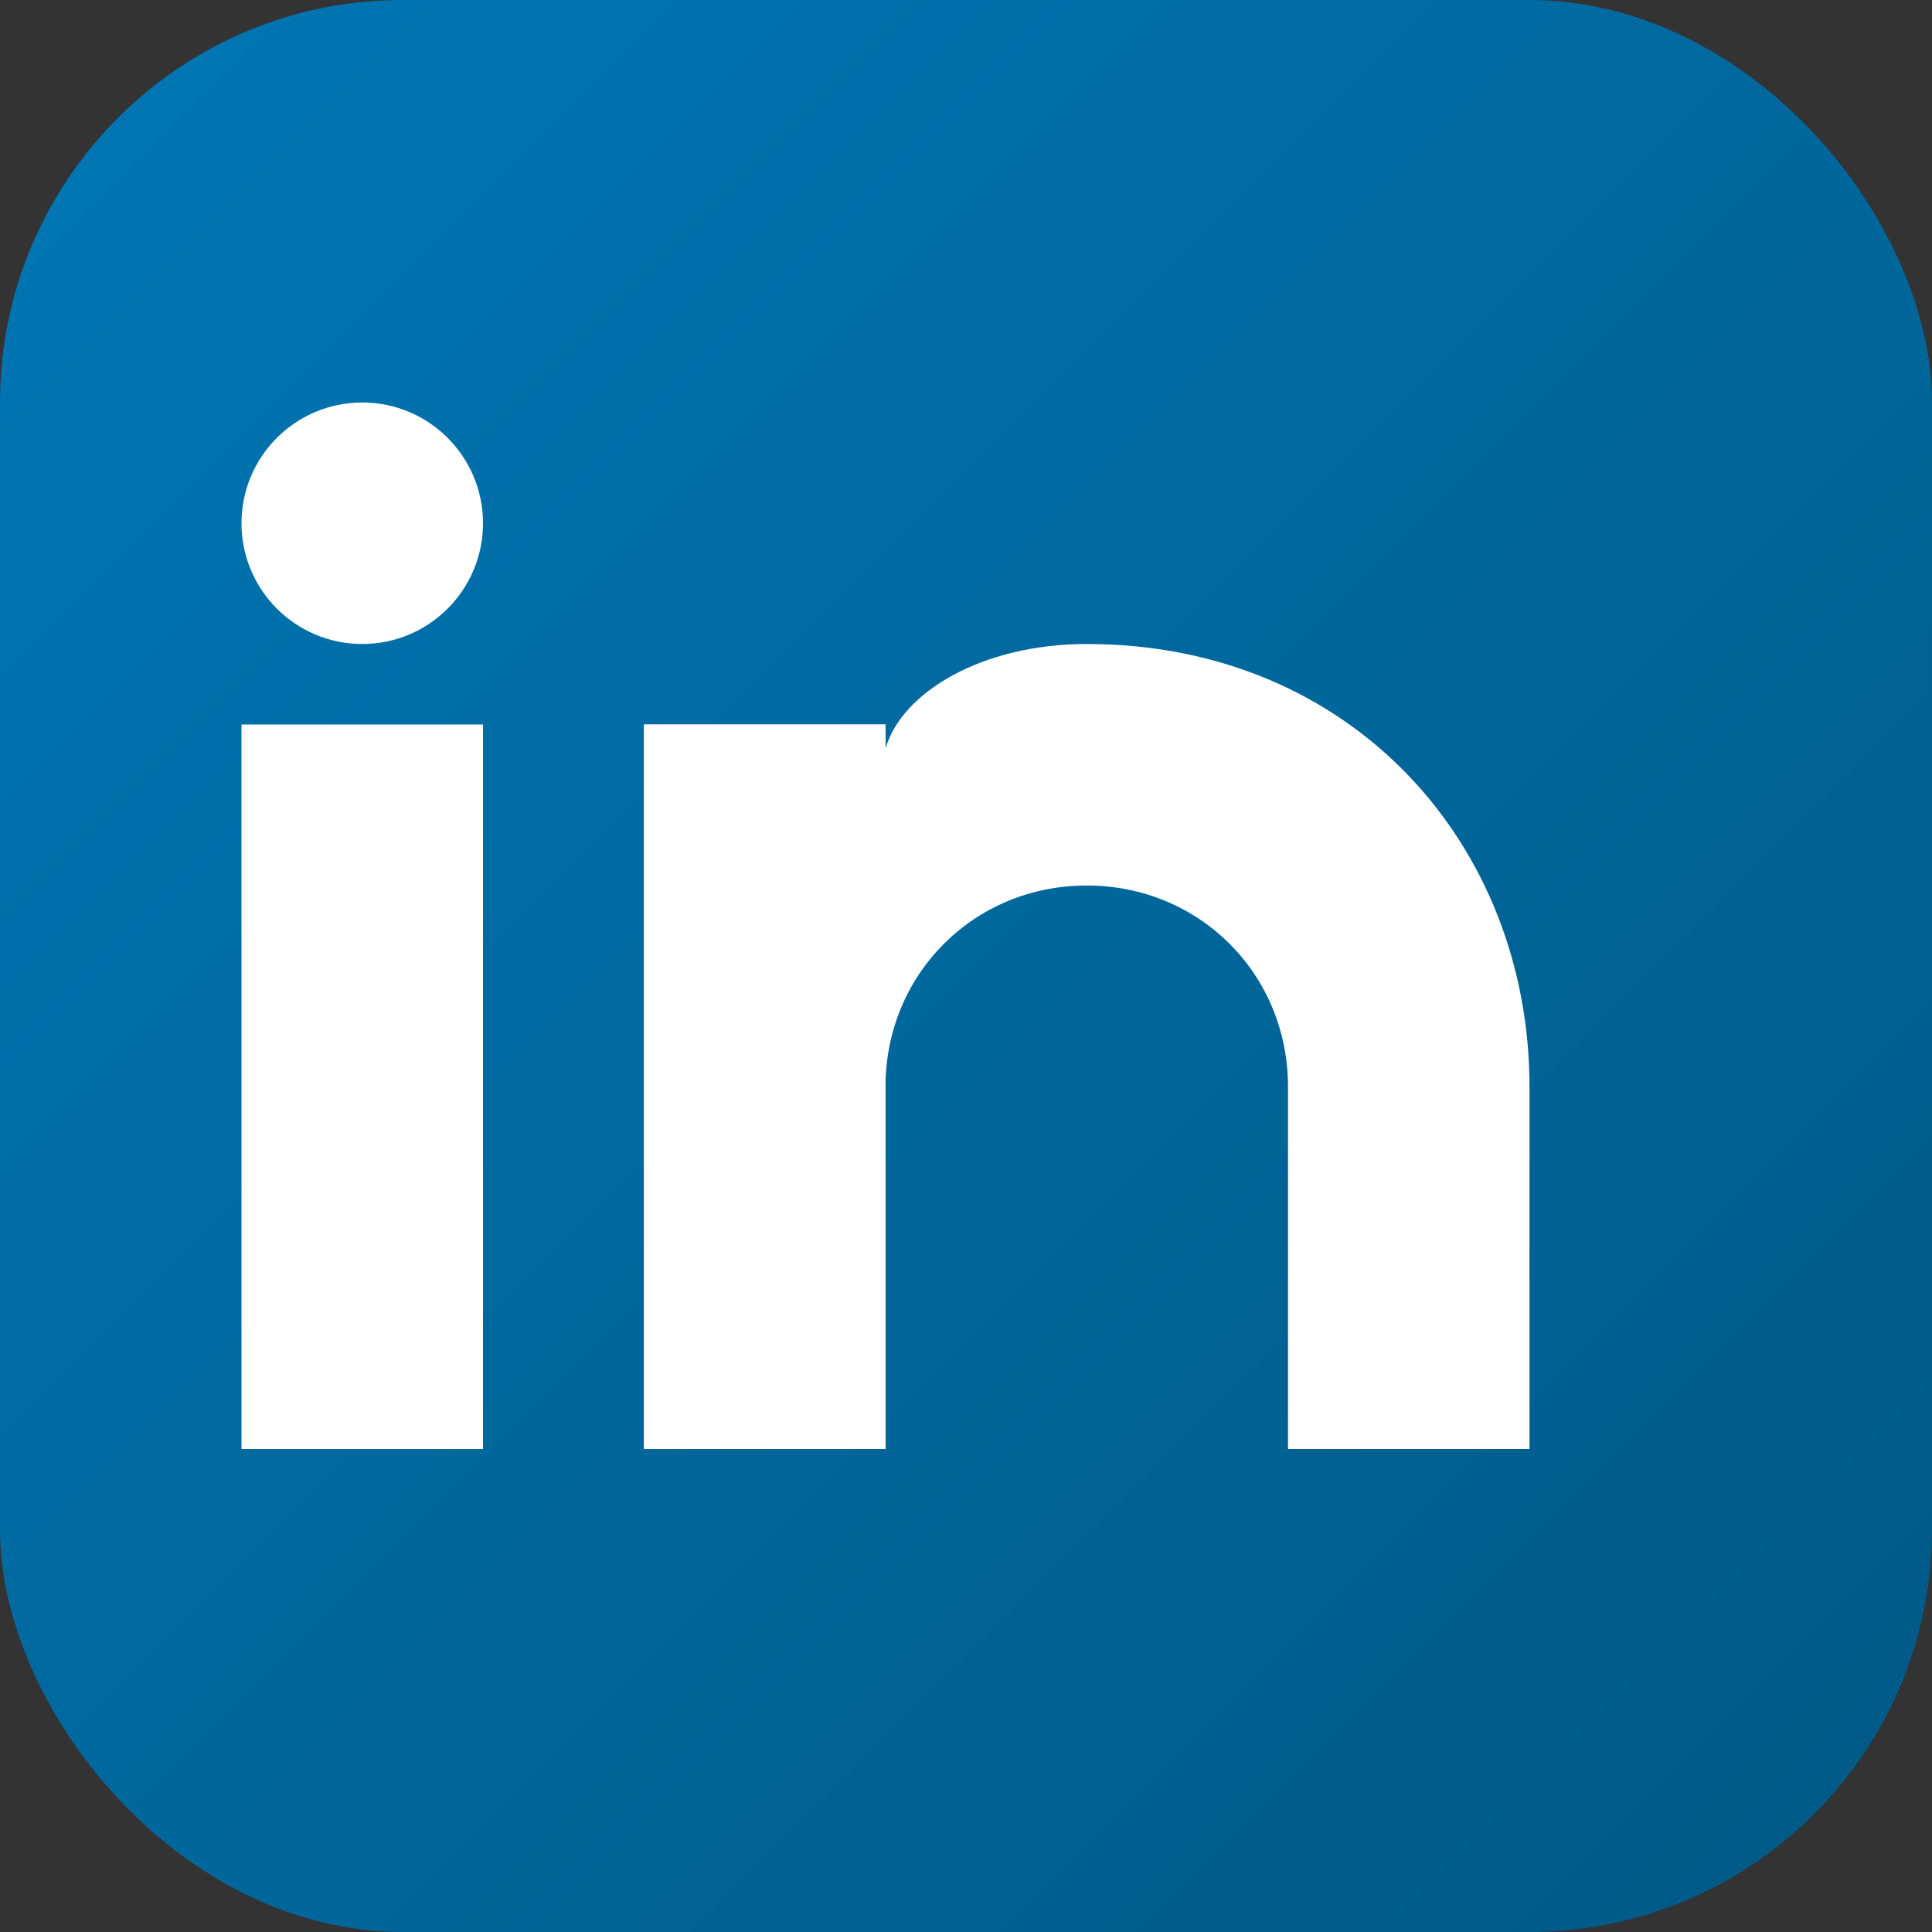 <svg viewBox="0 0 24 24" xmlns="http://www.w3.org/2000/svg">
    <rect x="0" y="0" width="24" height="24" fill="#333333" stroke="none"/>
    <defs>
        <linearGradient id="linkedinGrad" x1="0%" y1="0%" x2="100%" y2="100%">
            <stop offset="0%" style="stop-color:#0077b5;stop-opacity:1" />
            <stop offset="100%" style="stop-color:#005885;stop-opacity:1" />
        </linearGradient>
    </defs>
    
    <!-- LinkedIn icon background -->
    <rect x="0" y="0" width="24" height="24" rx="5" fill="url(#linkedinGrad)"/>
    
    <!-- LinkedIn 'in' symbol -->
    <g fill="white">
        <!-- Letter 'i' -->
        <rect x="3" y="9" width="3" height="9"/>
        <circle cx="4.5" cy="6.5" r="1.5"/>
        
        <!-- Letter 'n' with connection -->
        <rect x="8" y="9" width="3" height="9"/>
        <path d="M11 13.5C11 12.1 12.1 11 13.5 11S16 12.1 16 13.5V18H19V13.5C19 10.5 16.8 8 13.5 8C12.2 8 11.2 8.6 11 9.3V9H8V18H11V13.5Z"/>
    </g>
</svg>

